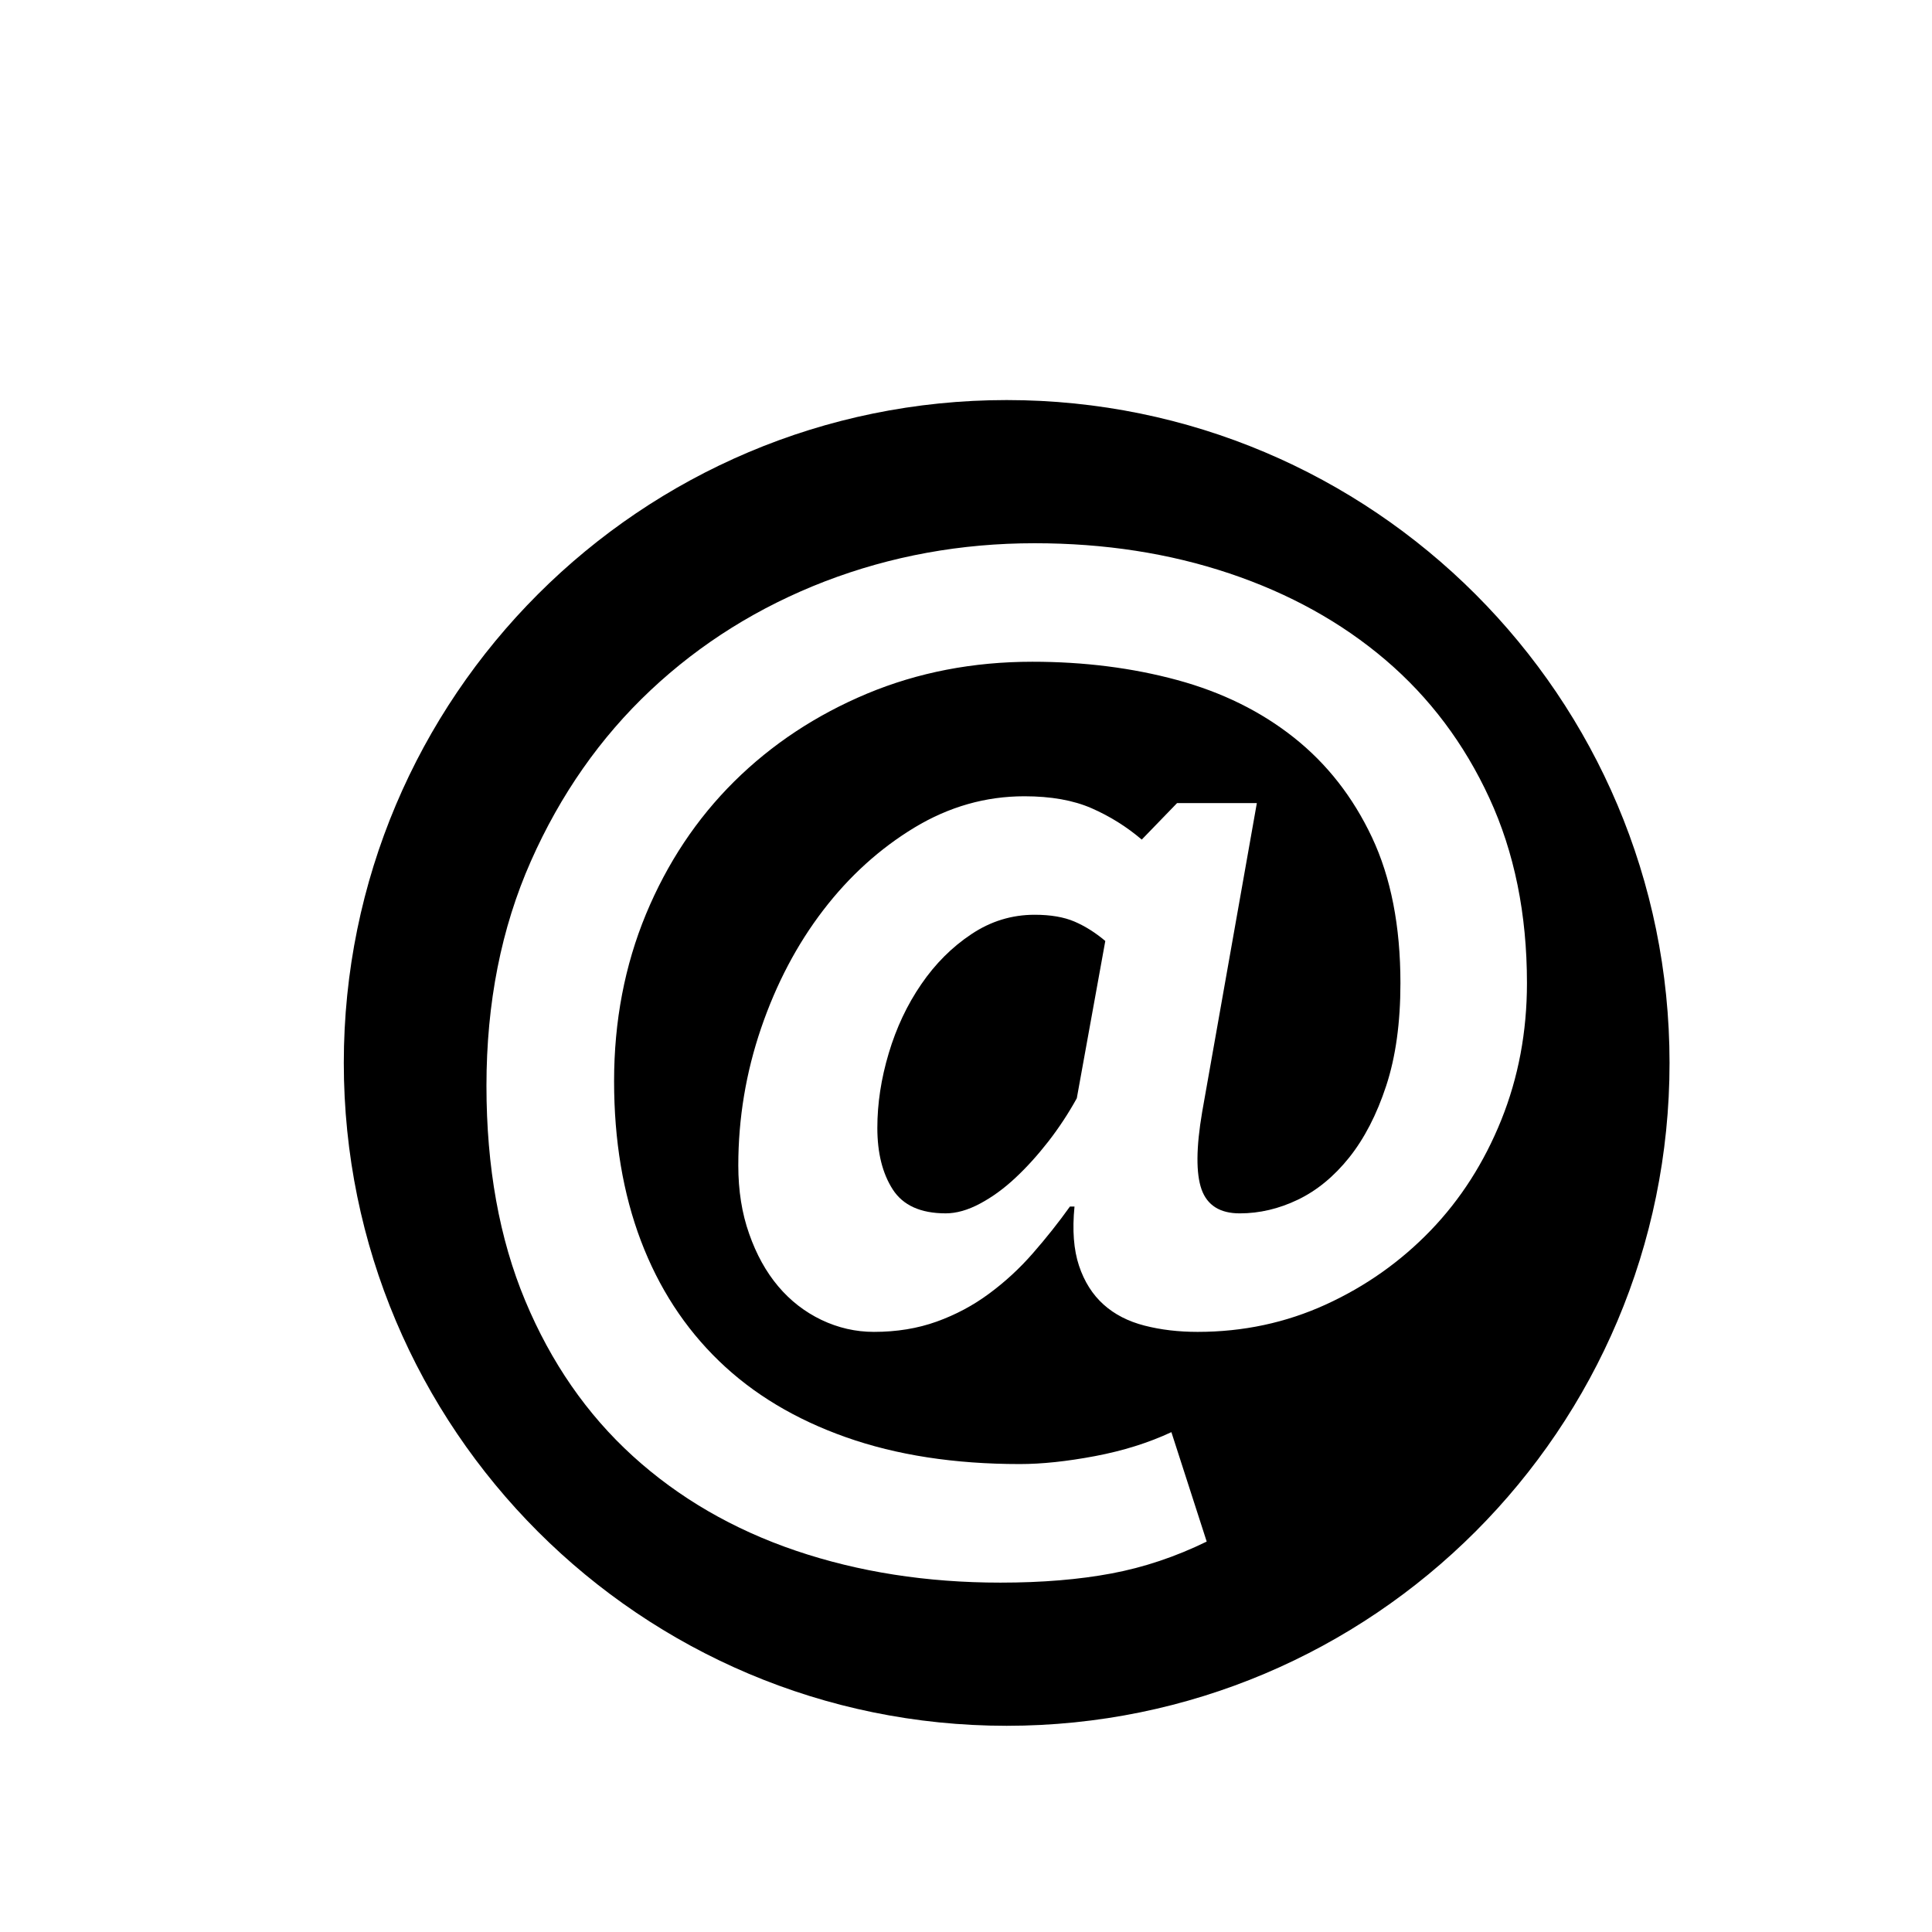 <?xml version="1.0" encoding="utf-8"?>
<!-- Generator: Adobe Illustrator 16.0.0, SVG Export Plug-In . SVG Version: 6.00 Build 0)  -->
<!DOCTYPE svg PUBLIC "-//W3C//DTD SVG 1.1//EN" "http://www.w3.org/Graphics/SVG/1.1/DTD/svg11.dtd">
<svg version="1.1" id="Layer_1" xmlns="http://www.w3.org/2000/svg" xmlns:xlink="http://www.w3.org/1999/xlink" x="0px" y="0px"
	 width="100px" height="100px" viewBox="0 0 100 100" enable-background="new 0 0 100 100" xml:space="preserve">
<g>
	<path d="M53.552,47.348c-1.18,0-2.271,0.334-3.273,1.004c-1.004,0.668-1.869,1.531-2.596,2.594
		c-0.73,1.063-1.289,2.252-1.682,3.568c-0.395,1.32-0.59,2.605-0.59,3.865c0,1.297,0.266,2.359,0.797,3.186
		c0.531,0.824,1.443,1.238,2.742,1.238c0.549,0,1.143-0.166,1.771-0.502c0.629-0.334,1.236-0.775,1.828-1.328
		c0.59-0.549,1.158-1.18,1.711-1.887c0.549-0.707,1.041-1.455,1.475-2.24l1.475-8.141c-0.514-0.434-1.045-0.768-1.594-1.004
		C55.065,47.465,54.376,47.348,53.552,47.348z"/>
	<path d="M52.106,20.707c-18.949,0-34.311,15.361-34.311,34.309c0,18.949,15.361,34.311,34.311,34.311
		c18.951,0,34.309-15.361,34.309-34.311C86.415,36.068,71.058,20.707,52.106,20.707z M74.05,63.688
		c-1.555,1.613-3.363,2.891-5.426,3.834c-2.064,0.943-4.279,1.416-6.637,1.416c-0.986,0-1.898-0.107-2.744-0.324
		s-1.555-0.58-2.123-1.092c-0.57-0.512-0.994-1.18-1.27-2.006s-0.354-1.848-0.234-3.066H55.38c-0.588,0.824-1.23,1.631-1.918,2.418
		c-0.686,0.787-1.443,1.484-2.271,2.094c-0.824,0.611-1.73,1.092-2.711,1.445c-0.986,0.354-2.066,0.531-3.246,0.531
		c-0.943,0-1.848-0.207-2.715-0.619c-0.863-0.414-1.611-0.994-2.24-1.74s-1.131-1.652-1.502-2.715
		c-0.377-1.061-0.563-2.24-0.563-3.539c0-2.438,0.395-4.807,1.18-7.107c0.787-2.301,1.859-4.336,3.215-6.105
		c1.357-1.77,2.932-3.193,4.721-4.277c1.789-1.08,3.686-1.621,5.691-1.621c1.377,0,2.537,0.207,3.48,0.619
		c0.943,0.414,1.809,0.953,2.596,1.623l1.828-1.889h4.129l-2.83,15.986c-0.314,1.848-0.324,3.186-0.031,4.012
		c0.297,0.824,0.953,1.238,1.977,1.238c1.021,0,2.027-0.236,3.01-0.709c0.98-0.471,1.865-1.197,2.654-2.182
		c0.783-0.982,1.426-2.221,1.916-3.715c0.492-1.496,0.736-3.266,0.736-5.311c0-2.949-0.492-5.467-1.475-7.551
		s-2.33-3.805-4.039-5.16c-1.711-1.357-3.727-2.35-6.047-2.979s-4.818-0.945-7.492-0.945c-3.066,0-5.918,0.551-8.553,1.65
		c-2.635,1.104-4.926,2.617-6.873,4.543c-1.945,1.928-3.469,4.219-4.572,6.873c-1.098,2.654-1.65,5.535-1.65,8.641
		c0,3.068,0.463,5.82,1.385,8.258c0.926,2.441,2.273,4.514,4.043,6.225c1.768,1.711,3.961,3.027,6.578,3.951
		c2.613,0.924,5.611,1.387,8.994,1.387c1.141,0,2.438-0.137,3.895-0.412c1.453-0.275,2.771-0.688,3.951-1.24l1.828,5.664
		c-1.611,0.787-3.254,1.336-4.926,1.65s-3.588,0.475-5.752,0.475c-3.814,0-7.344-0.553-10.586-1.652
		c-3.246-1.102-6.059-2.734-8.438-4.896c-2.379-2.164-4.238-4.848-5.574-8.051c-1.338-3.205-2.004-6.912-2.004-11.119
		c0-4.287,0.766-8.162,2.299-11.623c1.533-3.459,3.602-6.408,6.195-8.848c2.596-2.439,5.604-4.314,9.023-5.635
		c3.424-1.314,7.041-1.975,10.855-1.975c3.617,0,6.98,0.521,10.086,1.563c3.107,1.043,5.801,2.537,8.082,4.482
		c2.281,1.947,4.07,4.328,5.367,7.139c1.299,2.813,1.949,6.008,1.949,9.586c0,2.518-0.443,4.877-1.328,7.08
		C76.821,60.168,75.603,62.076,74.05,63.688z"/>
</g>
</svg>

